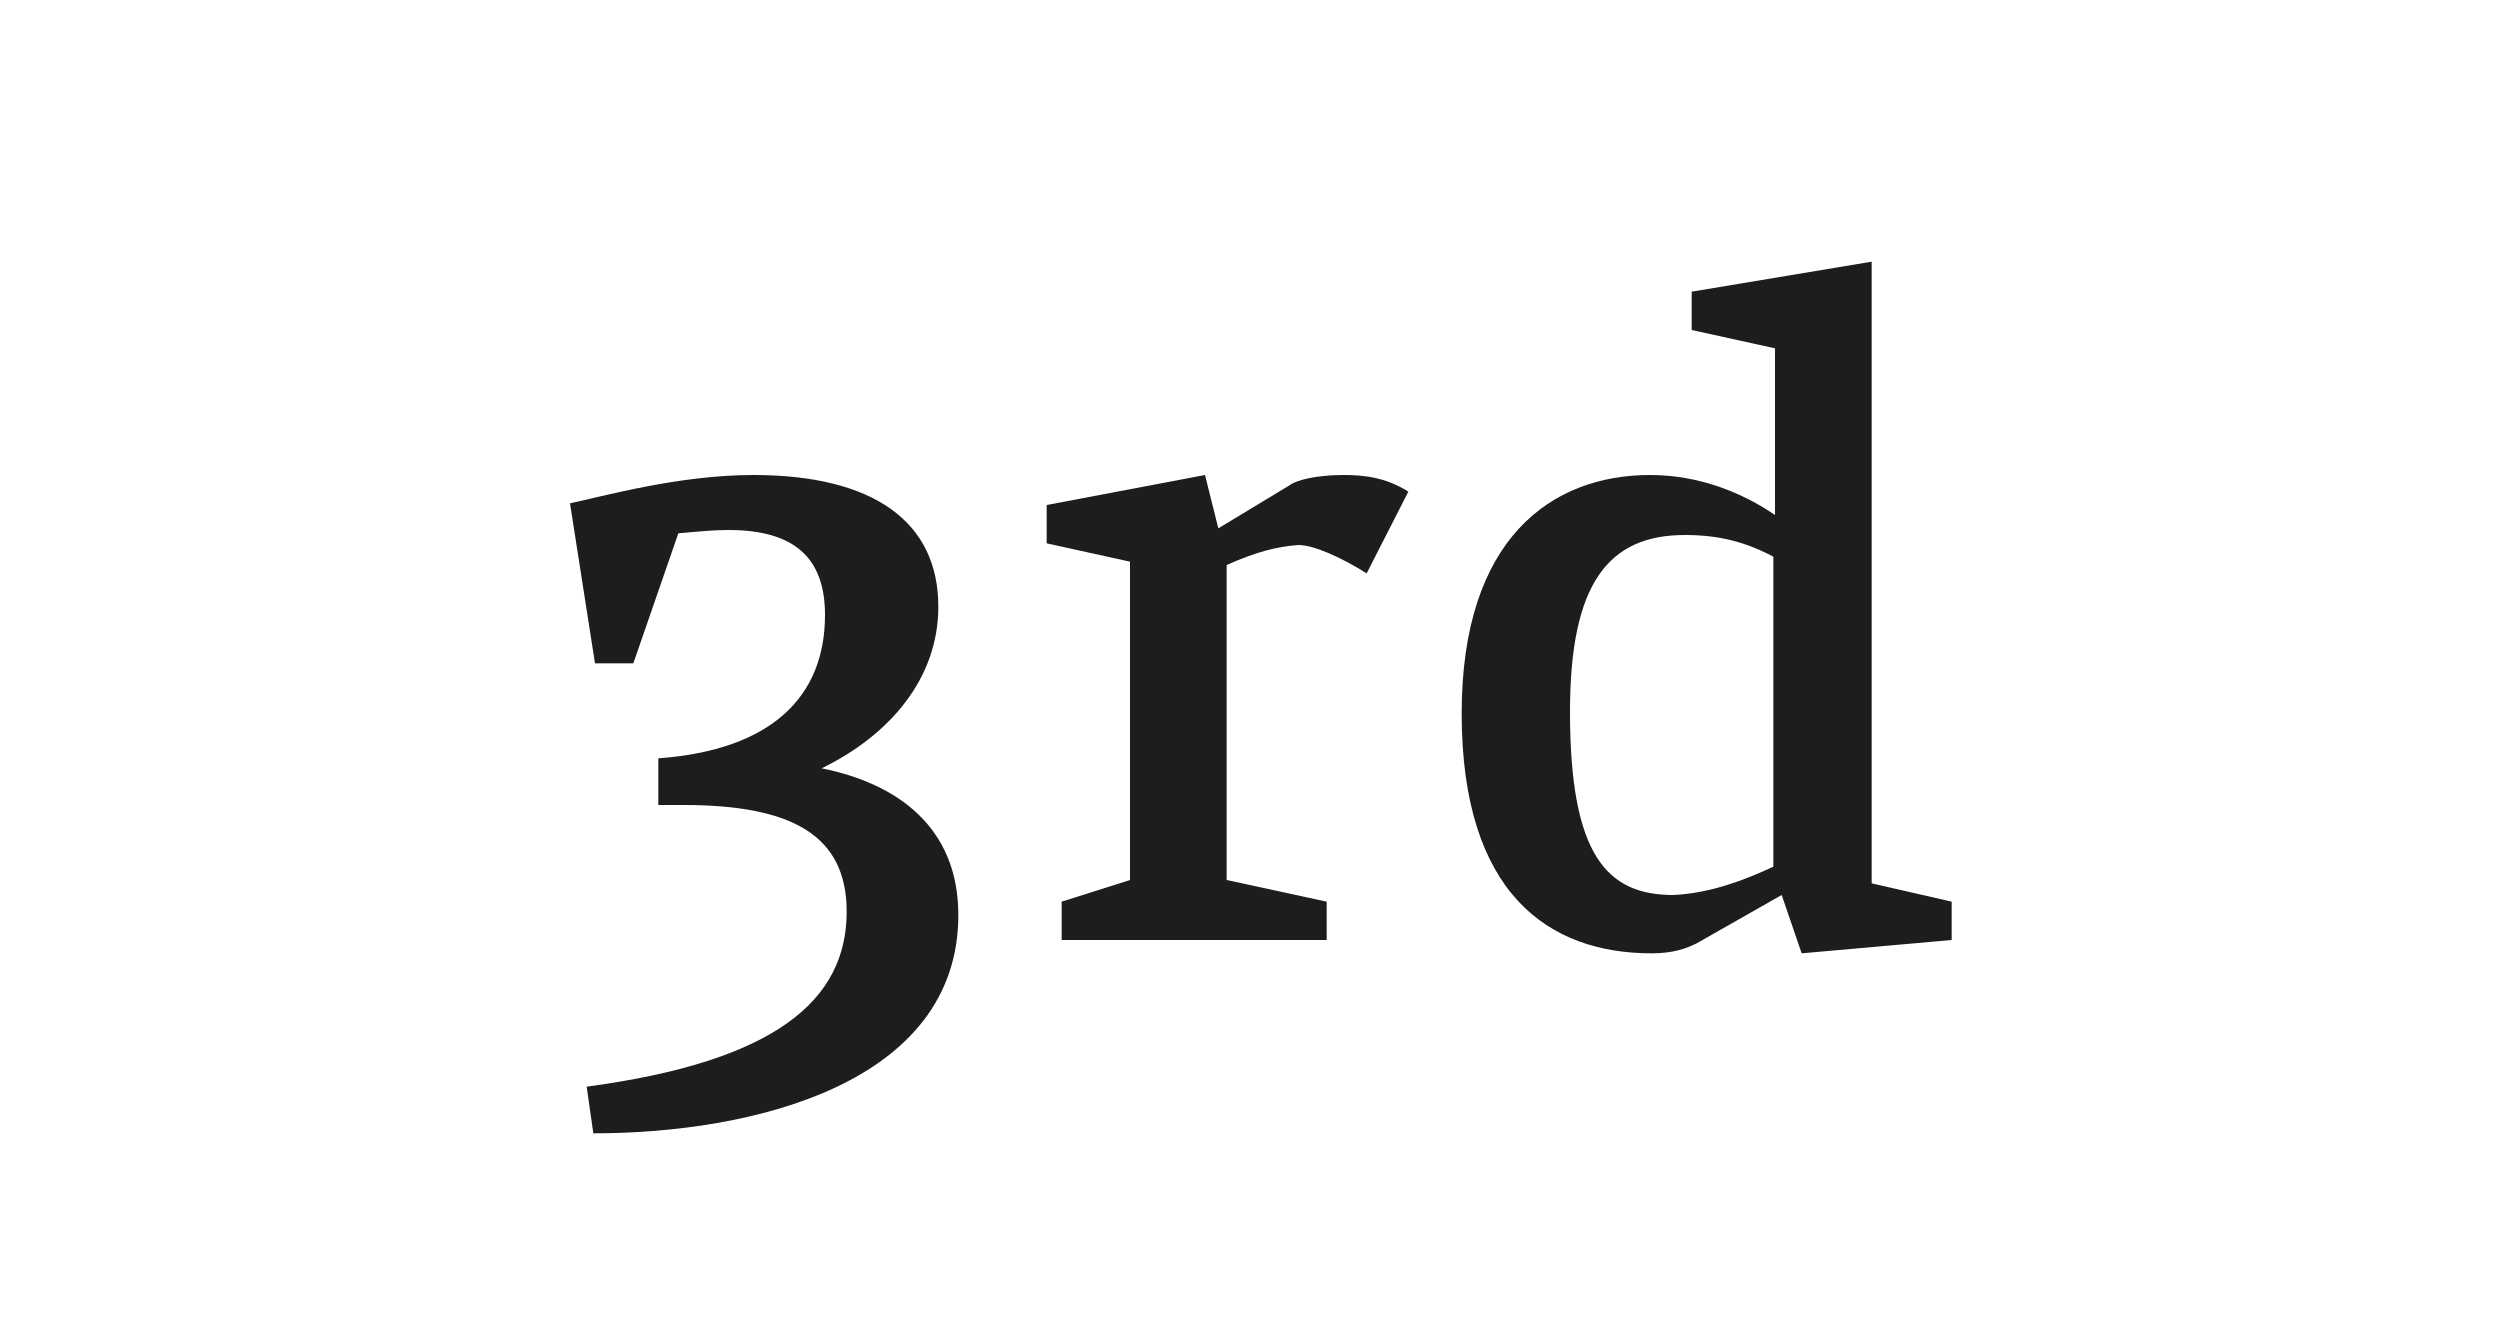 <?xml version="1.0" encoding="utf-8"?>
<!-- Generator: Adobe Illustrator 23.0.3, SVG Export Plug-In . SVG Version: 6.00 Build 0)  -->
<svg version="1.1" id="Ebene_1" xmlns="http://www.w3.org/2000/svg" xmlns:xlink="http://www.w3.org/1999/xlink" x="0px" y="0px"
	 viewBox="0 0 150 80" style="enable-background:new 0 0 150 80;" xml:space="preserve">
<style type="text/css">
	.st0{fill:#FFFFFF;}
	.st1{fill:#1D1D1B;}
</style>
<g>
	<rect x="0" class="st0" width="150" height="80"/>
</g>
<g>
	<path class="st1" d="M57.5,54.9C57.5,65,45.2,68,35.6,68l-0.4-2.8c11.2-1.5,15.6-5.1,15.6-10.5c0-4.6-3.3-6.4-9.8-6.4h-1.5v-2.8
		c6.8-0.5,10-3.7,10-8.6c0-3.4-1.8-5.1-5.8-5.1c-0.9,0-1.9,0.1-3,0.2l-2.7,7.8h-2.3l-1.5-9.6c1.9-0.4,6.5-1.7,11-1.7
		c7.2,0,11.1,2.8,11.1,7.9c0,4.3-2.9,7.7-7,9.7C53.8,47,57.5,49.6,57.5,54.9z"/>
	<path class="st1" d="M73.6,33.9v18.9l6,1.3v2.3H63.7v-2.3l4.1-1.3V33.7l-5-1.1v-2.3l9.5-1.8l0.8,3.2l4.3-2.6
		c0.4-0.3,1.6-0.6,3.2-0.6c1.1,0,2.5,0.1,3.9,1l-2.5,4.9c-1.6-1-3.2-1.7-4.1-1.7C76.6,32.8,75.4,33.1,73.6,33.9z"/>
	<path class="st1" d="M117.1,54.1v2.3l-9,0.8l-1.2-3.5l-5.1,2.9c-0.6,0.3-1.4,0.6-2.7,0.6c-6.2,0-11.4-3.6-11.4-14.4
		c0-10.5,5.4-14.3,11.3-14.3c3,0,5.6,1.1,7.5,2.4v-10l-5-1.1v-2.3l10.8-1.8V53L117.1,54.1z M106.4,52V33.4c-1.7-0.9-3.3-1.3-5.3-1.3
		c-4.6,0-6.9,2.9-6.9,10.6c0,8.6,2.2,11,6.2,11C102.6,53.6,104.7,52.8,106.4,52z"/>
</g>
</svg>
